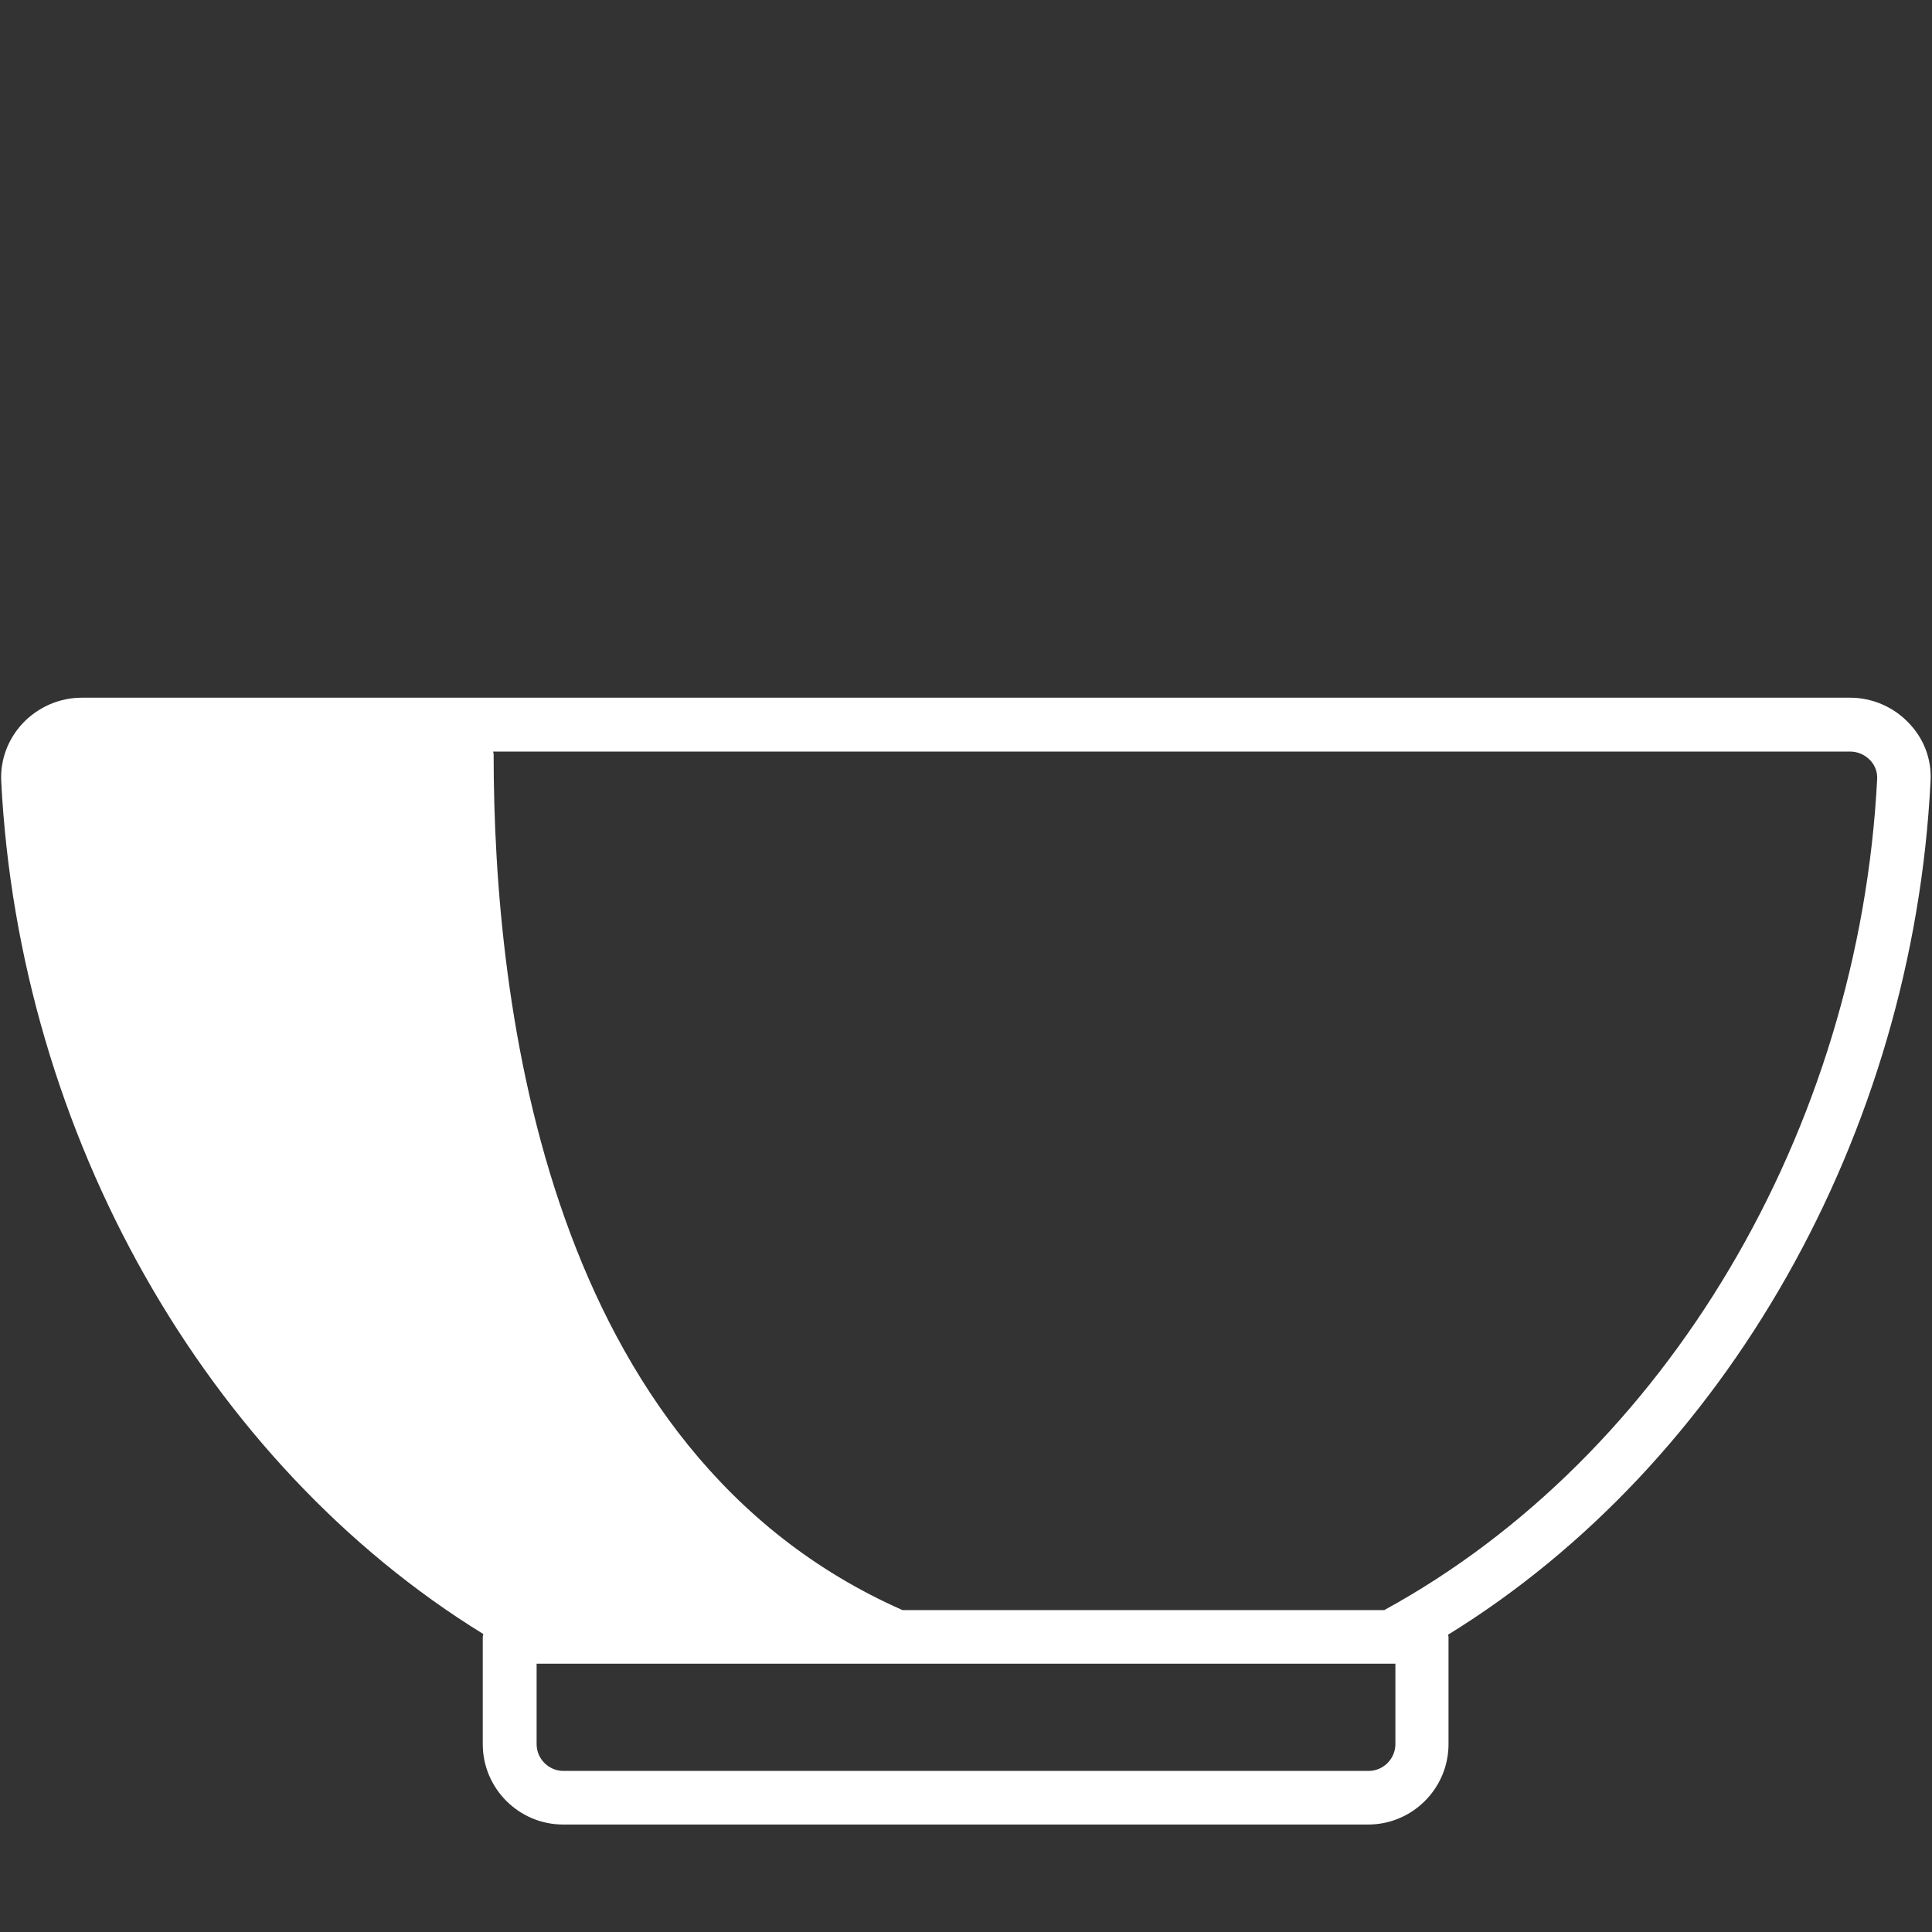 <?xml version="1.0" encoding="utf-8"?>
<!-- Generator: Adobe Illustrator 25.2.0, SVG Export Plug-In . SVG Version: 6.00 Build 0)  -->
<svg version="1.1" id="Layer_1" xmlns="http://www.w3.org/2000/svg" xmlns:xlink="http://www.w3.org/1999/xlink" x="0px" y="0px"
	 viewBox="0 0 800 800" style="enable-background:new 0 0 800 800;" xml:space="preserve">
<rect x="0" y="0" width="800" height="800" fill="#333333" stroke="none"/>
<style type="text/css">
	.st0{fill:#FFFFFF;}
</style>
<g>
	<path class="st0" d="M370.9,288.9h-337c-9.2,0-18,3.8-24.4,10.5c-6.2,6.6-9.4,15.1-9,24c7.4,146.5,85,282.6,199.6,353.2
		c0,0.4-0.2,0.8-0.2,1.2v44.4c0,18.4,15,33.3,33.3,33.3h333.3c18.4,0,33.3-15,33.3-33.3v-44.4c0-0.3-0.2-0.6-0.2-0.9
		C714.4,606.2,792.1,470,799.4,323.4c0.5-8.9-2.7-17.5-9-24c-6.3-6.7-15.2-10.5-24.3-10.5H402.3H370.9z M577.8,722.2
		c0,6.1-5,11.1-11.1,11.1H233.3c-6.1,0-11.1-5-11.1-11.1v-33.3h355.6V722.2z M573.2,666.7H373.7c-147.2-65-169.3-249.7-169.3-354.4
		c0-0.4-0.2-0.8-0.2-1.1h561.9c3.1,0,6.1,1.3,8.3,3.6c2,2.1,3,4.8,2.9,7.6C769.9,468,689.9,602.9,573.2,666.7z"/>
</g>
</svg>
